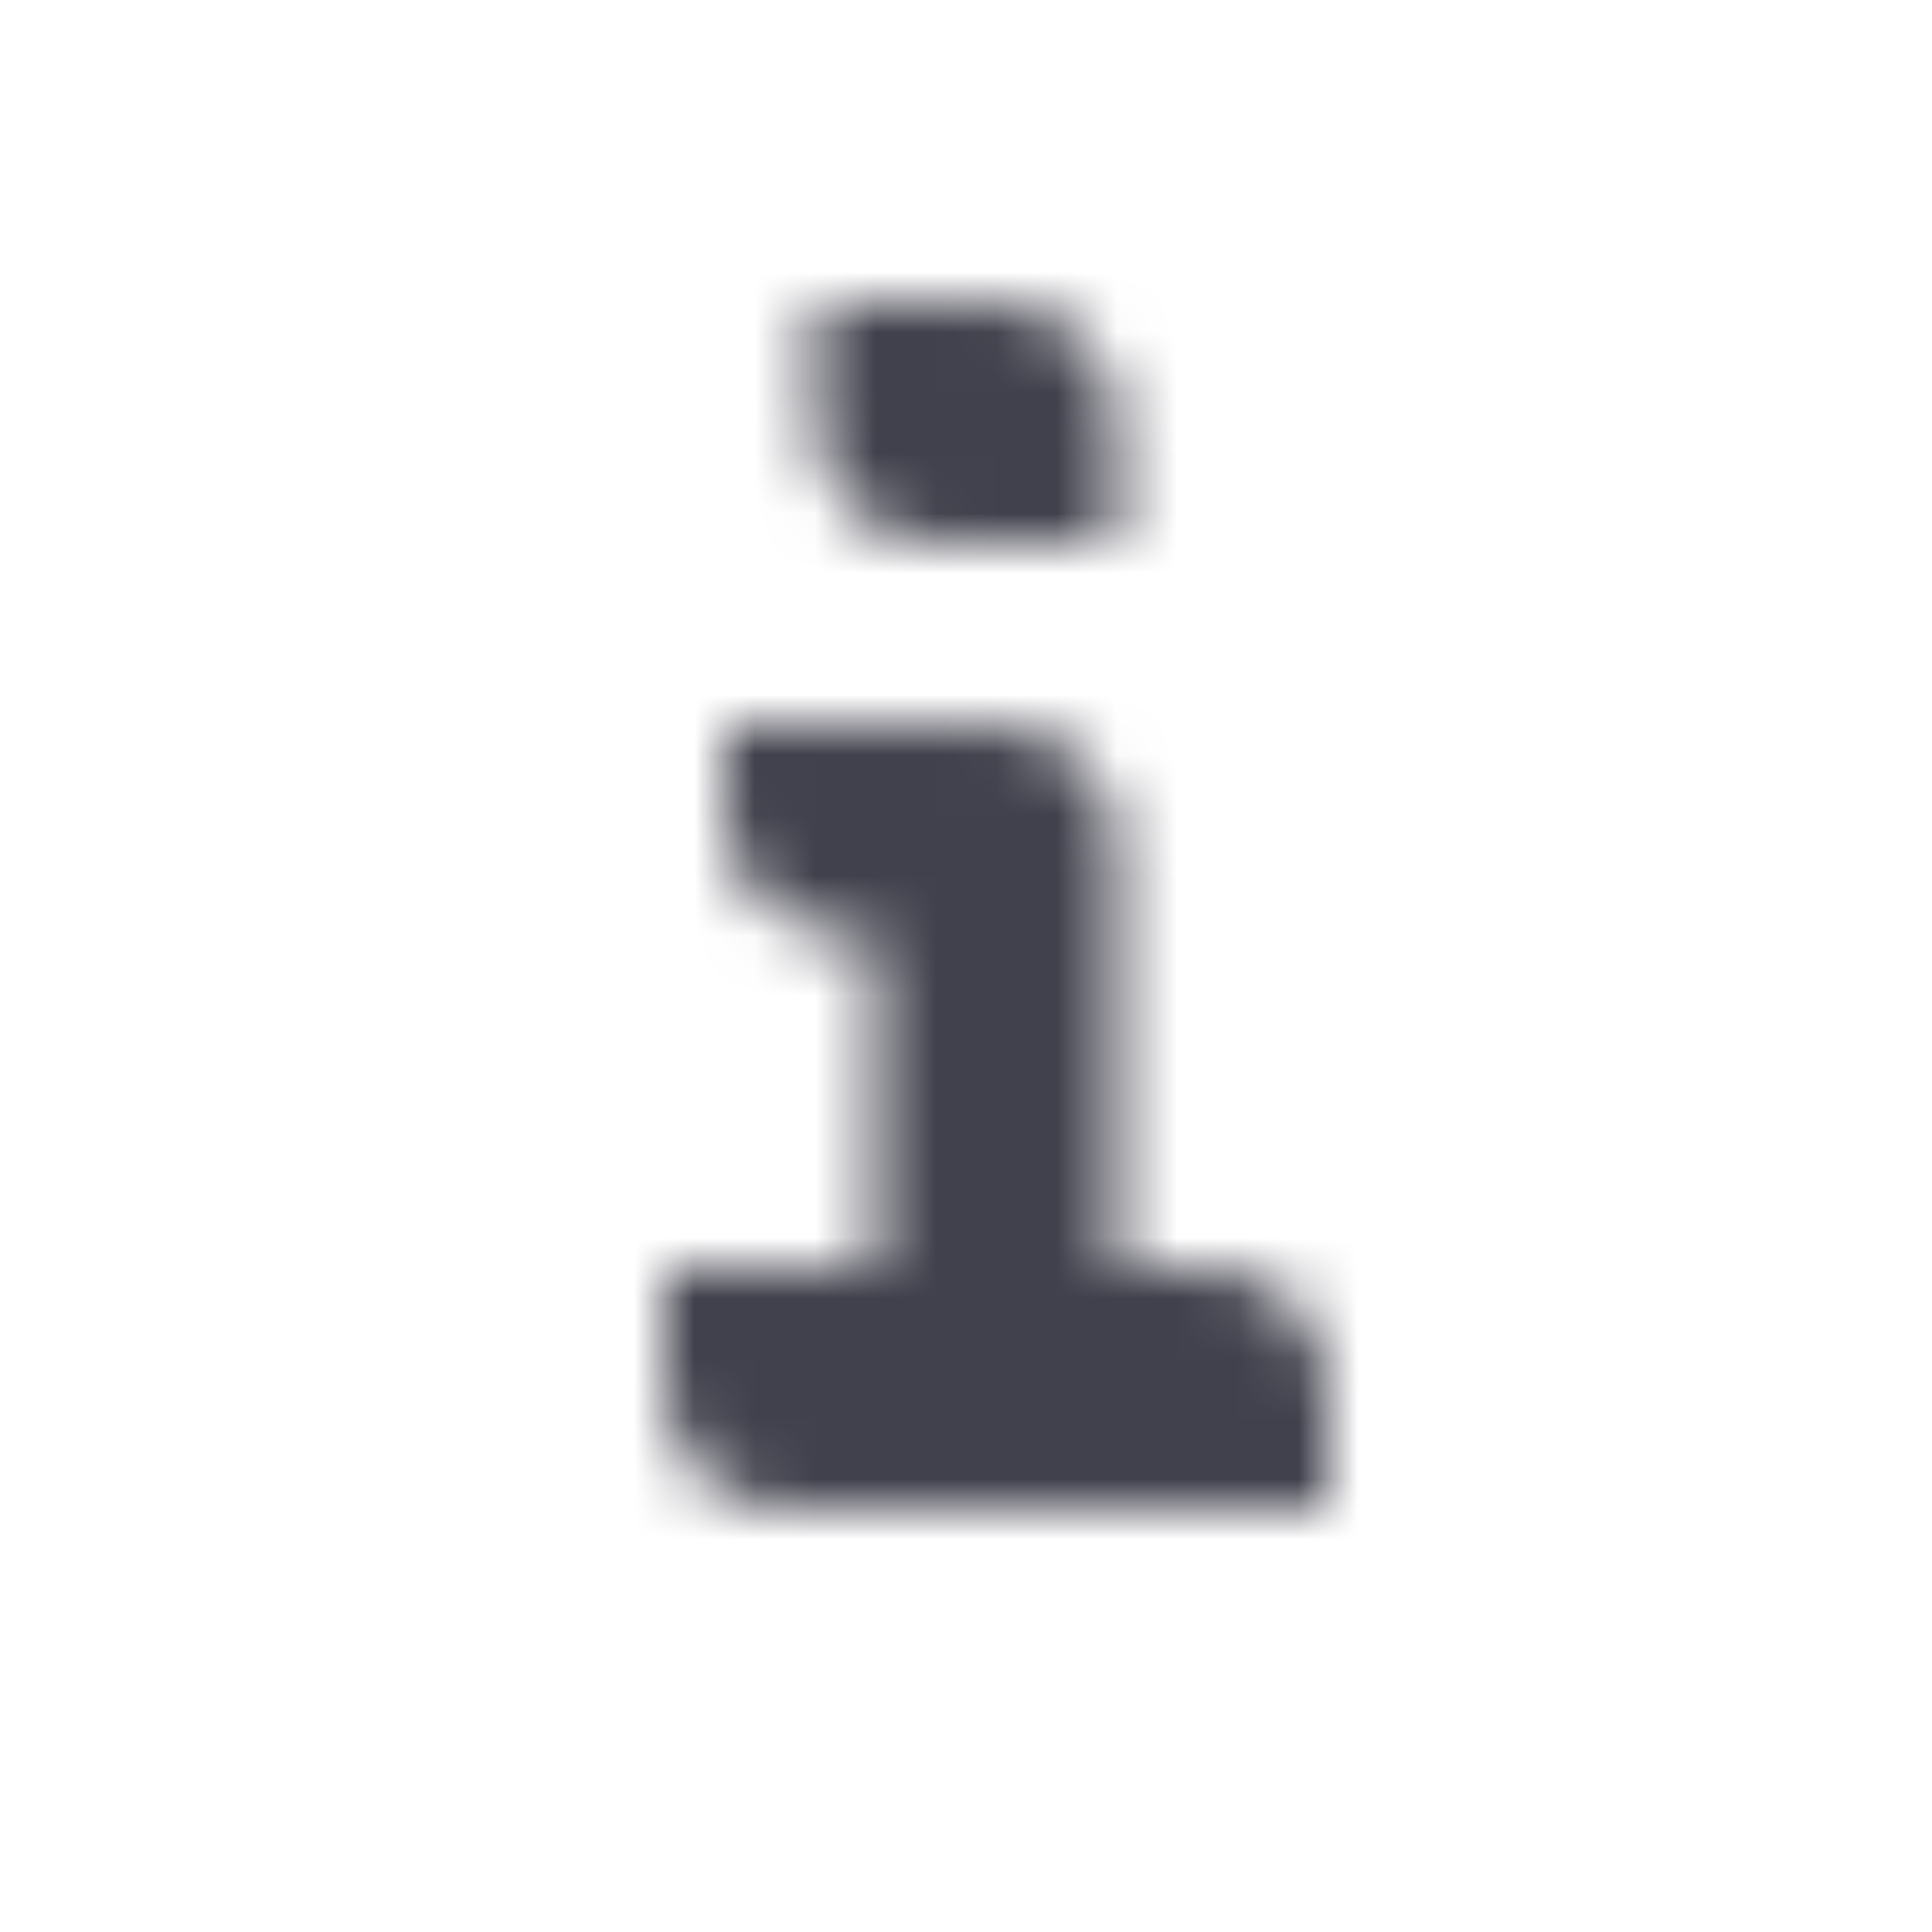 <svg width="32" height="32" viewBox="0 0 32 32" fill="none" xmlns="http://www.w3.org/2000/svg">
<mask id="mask0_1267_793" style="mask-type:alpha" maskUnits="userSpaceOnUse" x="11" y="5" width="11" height="20">
<path fill-rule="evenodd" clip-rule="evenodd" d="M15.5 9C14.395 9 13.5 8.105 13.5 7V5H16.5C17.605 5 18.5 5.895 18.5 7V9H15.5ZM18.5 21H20C21.105 21 22 21.895 22 23V25H13C11.895 25 11 24.105 11 23V21H14.5V15.5H14C12.895 15.5 12 14.605 12 13.5V12H16.5C17.605 12 18.5 12.895 18.5 14V21Z" fill="black"/>
</mask>
<g mask="url(#mask0_1267_793)">
<path d="M4 4H28V28H4V4Z" fill="#41414D"/>
</g>
</svg>
